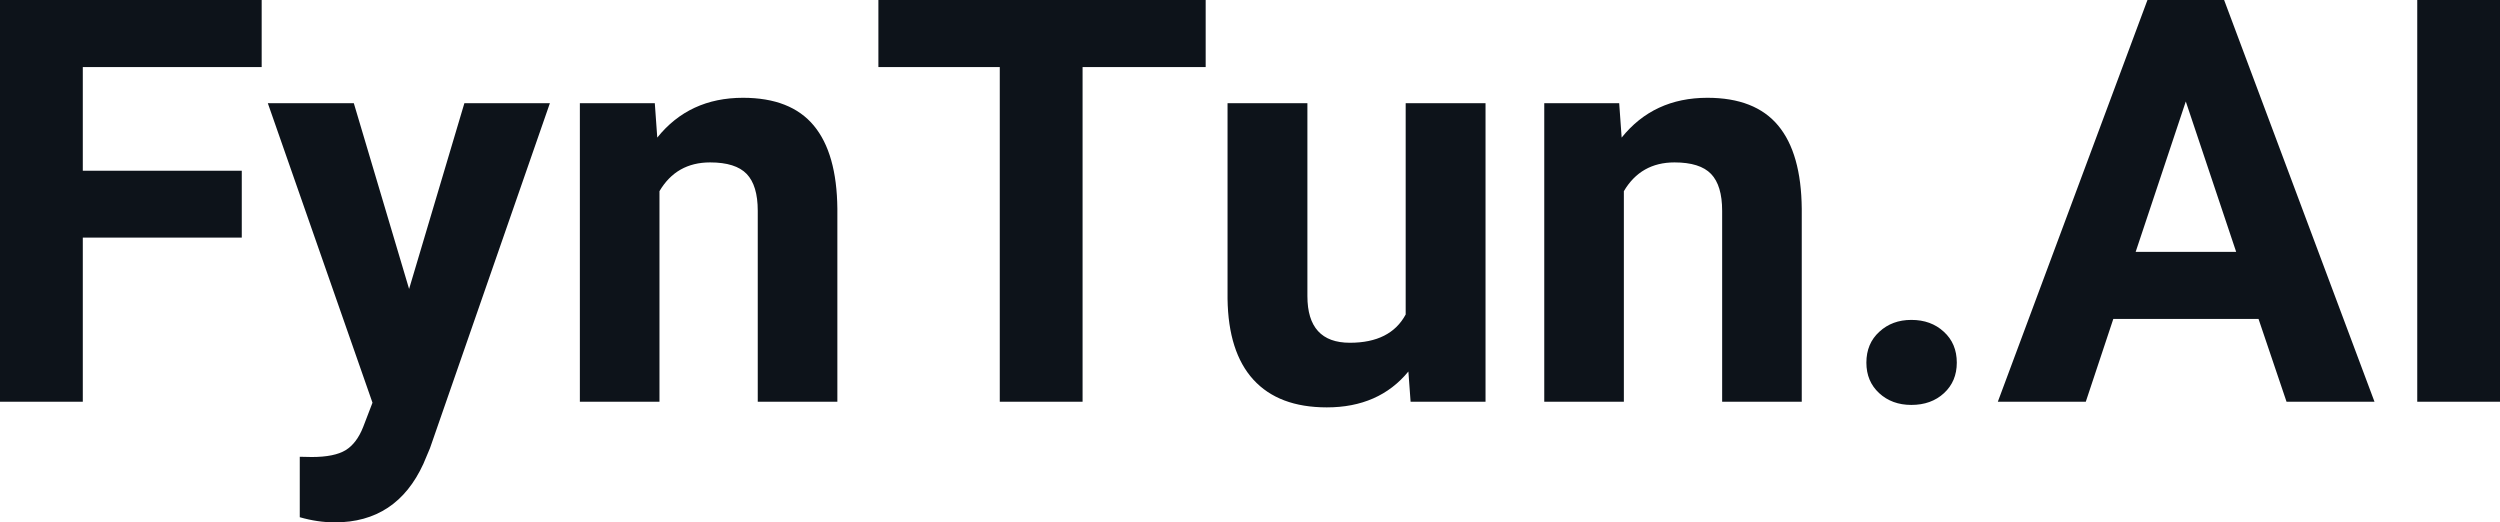 <?xml version="1.0" encoding="UTF-8" standalone="yes"?>
<svg xmlns="http://www.w3.org/2000/svg" width="100%" height="100%" viewBox="0 0 101.748 21.259" fill="#0D131A">
  <path d="M9.84 6.95L9.84 9.67L3.37 9.67L3.37 16.35L0 16.35L0 0L10.65 0L10.65 2.73L3.37 2.73L3.37 6.95L9.84 6.95ZM14.40 4.20L16.65 11.76L18.90 4.20L22.38 4.20L17.50 18.24L17.23 18.88Q16.14 21.26 13.63 21.26L13.63 21.26Q12.93 21.26 12.20 21.05L12.20 21.05L12.20 18.59L12.69 18.60Q13.61 18.60 14.07 18.32Q14.52 18.04 14.78 17.38L14.78 17.38L15.16 16.39L10.90 4.20L14.40 4.20ZM23.60 4.20L26.65 4.20L26.75 5.60Q28.05 3.98 30.24 3.98L30.24 3.98Q32.18 3.98 33.12 5.11Q34.06 6.24 34.08 8.50L34.08 8.50L34.08 16.35L30.84 16.35L30.84 8.58Q30.84 7.55 30.39 7.08Q29.94 6.61 28.90 6.61L28.90 6.61Q27.53 6.61 26.84 7.78L26.84 7.78L26.84 16.35L23.60 16.35L23.60 4.20ZM49.07 0L49.07 2.73L44.06 2.73L44.06 16.35L40.69 16.35L40.69 2.73L35.75 2.73L35.75 0L49.07 0ZM57.41 16.35L57.32 15.12Q56.12 16.58 54.00 16.58L54.00 16.58Q52.04 16.58 51.01 15.45Q49.99 14.33 49.96 12.16L49.96 12.16L49.96 4.20L53.21 4.20L53.21 12.05Q53.21 13.95 54.94 13.95L54.94 13.95Q56.59 13.95 57.21 12.80L57.21 12.80L57.21 4.20L60.46 4.20L60.46 16.35L57.41 16.35ZM62.85 4.20L65.90 4.20L66.00 5.60Q67.30 3.98 69.49 3.98L69.49 3.98Q71.43 3.98 72.37 5.11Q73.31 6.24 73.33 8.50L73.33 8.50L73.33 16.35L70.09 16.35L70.09 8.58Q70.09 7.55 69.64 7.08Q69.19 6.61 68.15 6.61L68.15 6.61Q66.78 6.61 66.09 7.78L66.09 7.78L66.09 16.35L62.85 16.35L62.85 4.20ZM75.96 14.76L75.96 14.76Q75.96 13.98 76.49 13.50Q77.01 13.02 77.79 13.02L77.79 13.02Q78.59 13.02 79.11 13.50Q79.64 13.98 79.64 14.76L79.64 14.76Q79.64 15.52 79.12 16.00Q78.60 16.48 77.79 16.48L77.79 16.48Q77.00 16.48 76.48 16.00Q75.96 15.52 75.96 14.76ZM93.06 16.35L91.92 12.98L86.01 12.98L84.89 16.35L81.31 16.35L87.40 0L90.52 0L96.64 16.35L93.06 16.35ZM88.96 4.13L86.92 10.25L91.01 10.25L88.96 4.13ZM101.75 0L101.75 16.35L98.38 16.35L98.38 0L101.75 0Z" preserveAspectRatio="none"/>
</svg>